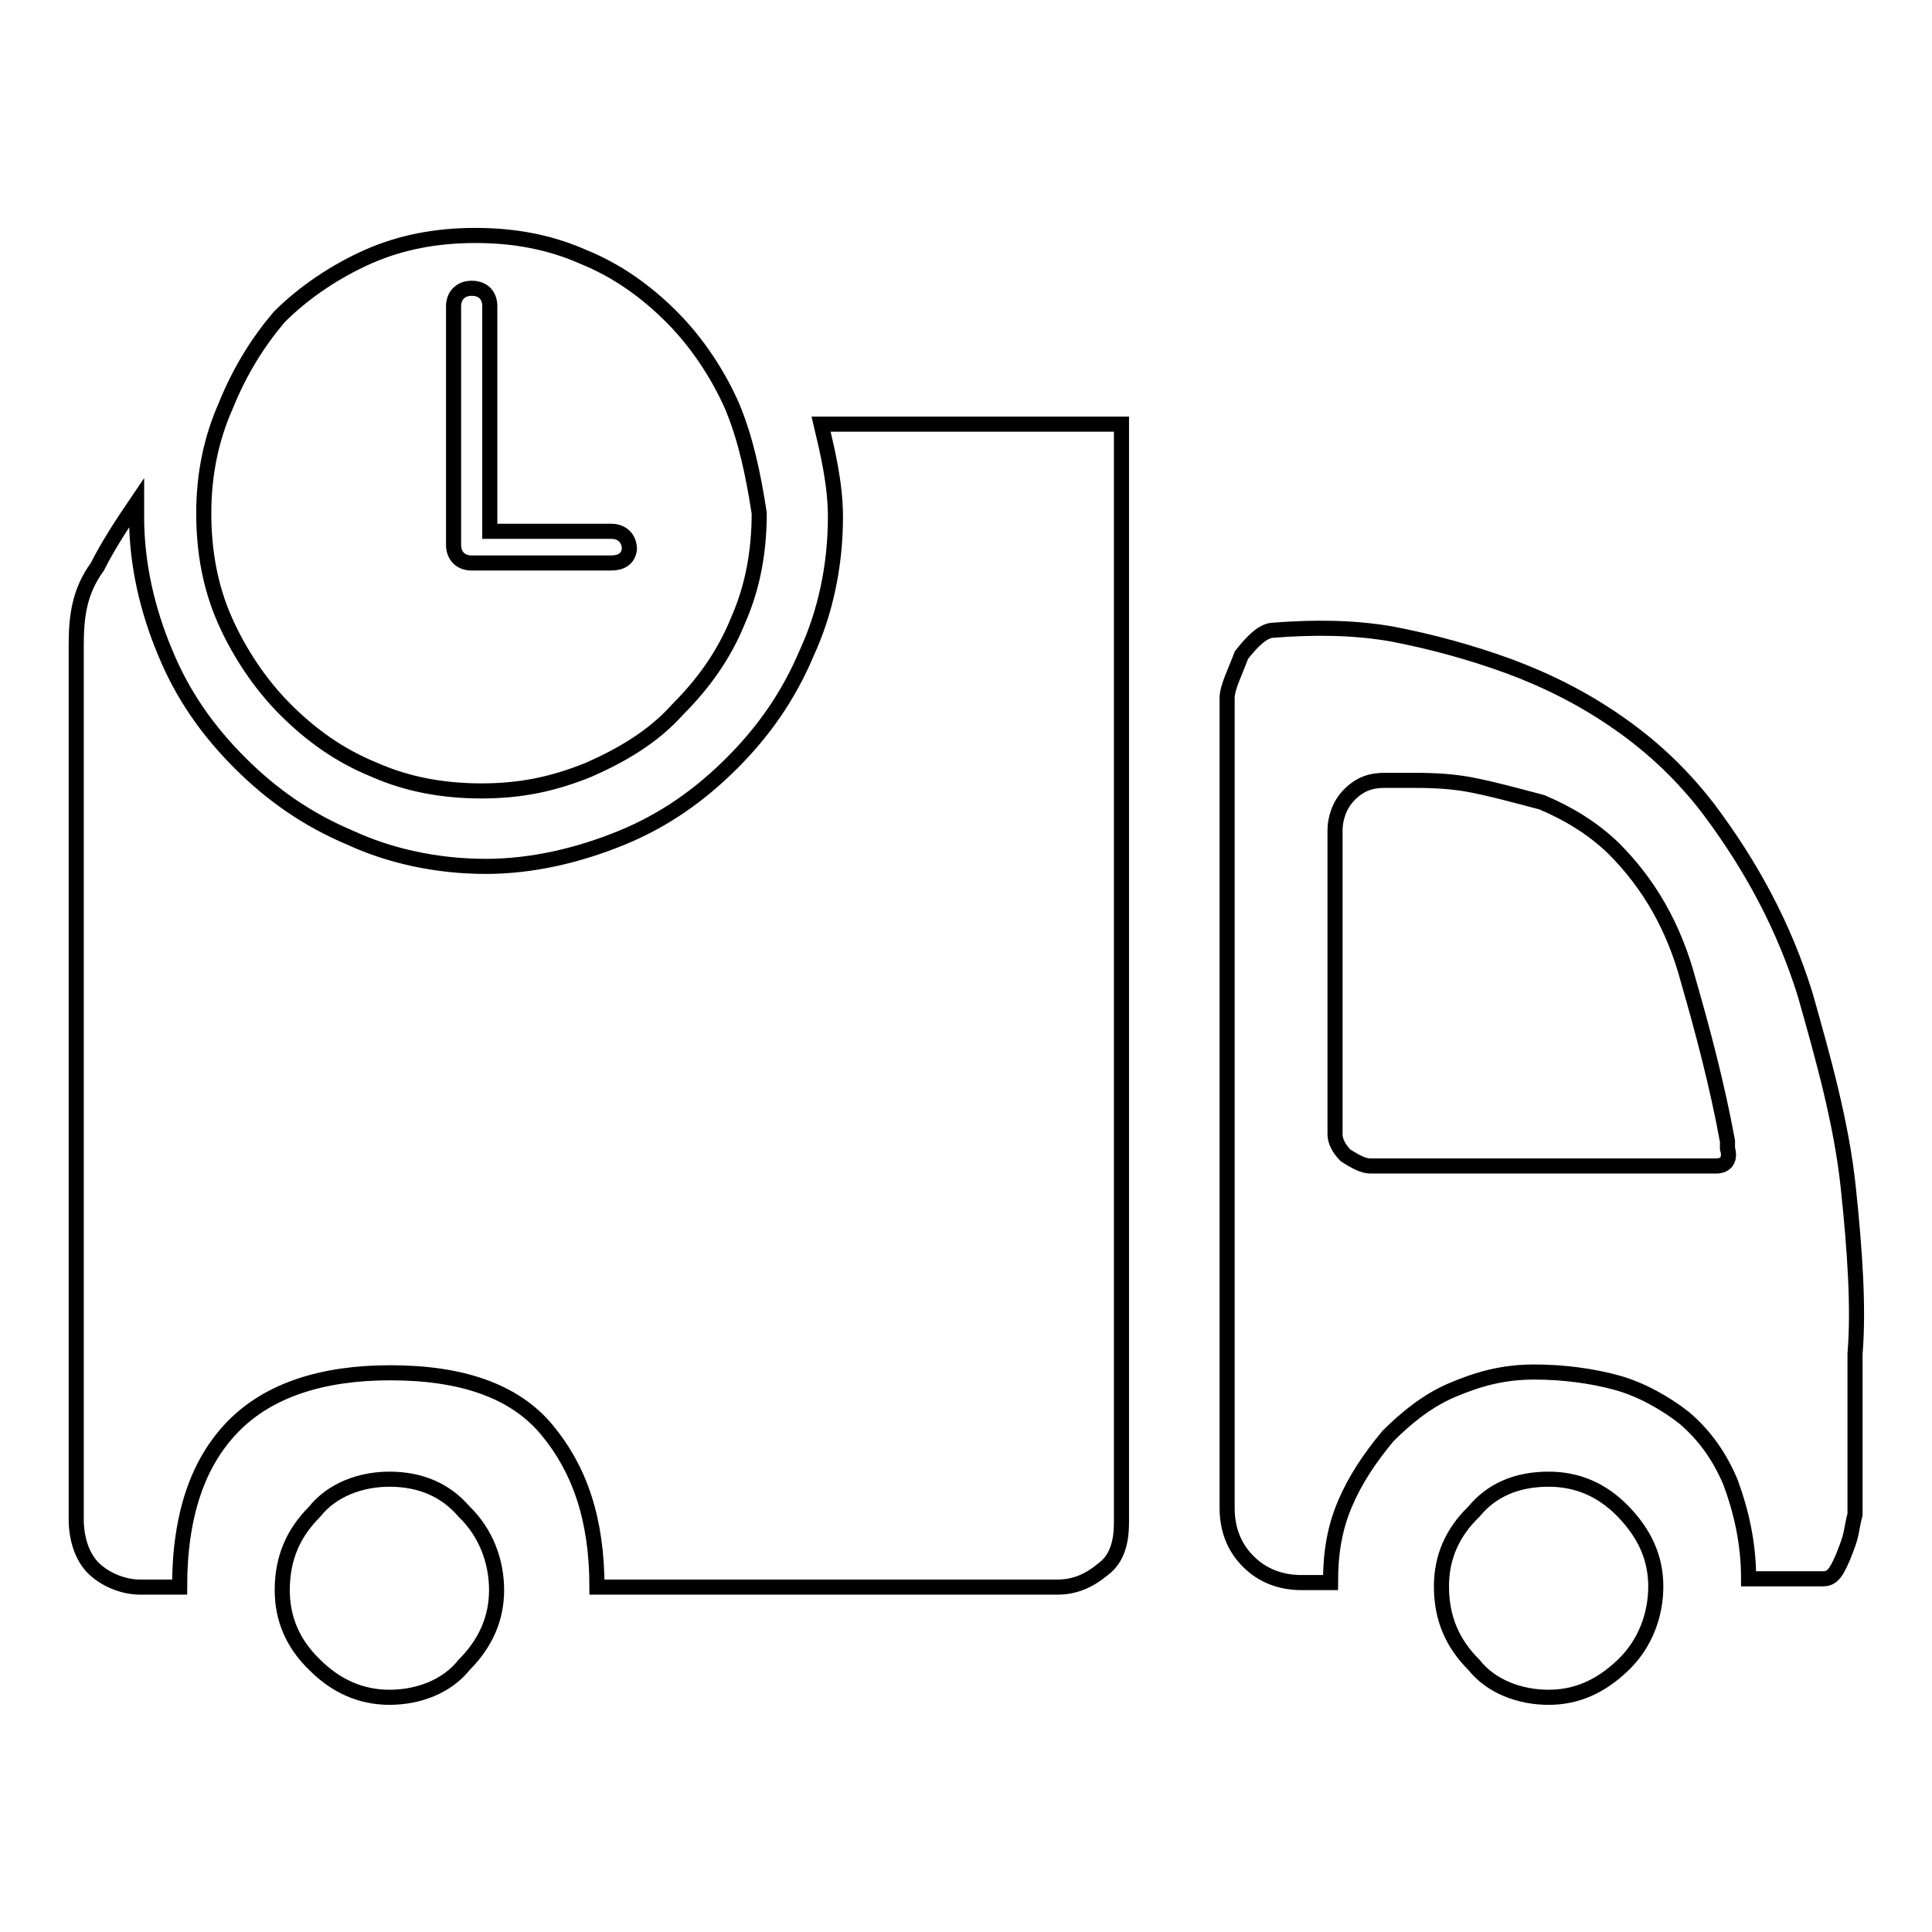 <?xml version="1.0" encoding="utf-8"?>
<!-- Svg Vector Icons : http://www.onlinewebfonts.com/icon -->
<!DOCTYPE svg PUBLIC "-//W3C//DTD SVG 1.1//EN" "http://www.w3.org/Graphics/SVG/1.1/DTD/svg11.dtd">
<svg version="1.1" xmlns="http://www.w3.org/2000/svg" xmlns:xlink="http://www.w3.org/1999/xlink" x="0px" y="0px" viewBox="0 0 256 256" enable-background="new 0 0 256 256" xml:space="preserve">
<g> <path stroke-width="2" fill-opacity="0" stroke="#000000"  d="M205.2,196c3.8,0,7.1,1.4,9.9,4.3s4.3,6.1,4.3,9.9s-1.4,7.6-4.3,10.4s-6.1,4.3-9.9,4.3 c-3.8,0-7.6-1.4-9.9-4.3c-2.8-2.8-4.3-6.1-4.3-10.4c0-3.8,1.4-7.1,4.3-9.9C197.6,197.5,200.9,196,205.2,196L205.2,196L205.2,196z  M51.6,196c-3.8,0-7.6,1.4-9.9,4.3c-2.8,2.8-4.3,6.1-4.3,10.4c0,3.8,1.4,7.1,4.3,9.9c2.8,2.8,6.1,4.3,9.9,4.3 c3.8,0,7.6-1.4,9.9-4.3c2.8-2.8,4.3-6.1,4.3-9.9s-1.4-7.6-4.3-10.4C59.1,197.5,55.8,196,51.6,196L51.6,196L51.6,196z M108.8,56.2 c0.9,3.8,1.9,8,1.9,12.3c0,6.6-1.4,12.8-3.8,18c-2.4,5.7-5.7,10.4-9.9,14.6c-4.3,4.3-9,7.6-14.6,9.9s-11.8,3.8-18,3.8 c-6.6,0-12.8-1.4-18-3.8c-5.7-2.4-10.4-5.7-14.6-9.9c-4.3-4.3-7.6-9-9.9-14.6c-2.4-5.7-3.8-11.8-3.8-18c0-0.9,0-1.4,0-1.9 c-1.9,2.8-3.8,5.7-5.2,8.5c-2.4,3.3-2.8,6.6-2.8,10.4v115.8c0,2.8,0.9,5.2,2.4,6.6s3.8,2.4,6.1,2.4h5.2c0-9.5,2.4-16.5,7.1-21.3 s11.8-7.1,20.8-7.1c9.5,0,16.5,2.4,20.8,7.6c4.3,5.2,6.6,11.8,6.6,20.8h61c2.4,0,4.3-0.9,6.1-2.4c1.9-1.4,2.4-3.8,2.4-6.1V56.2 H108.8L108.8,56.2z M244.9,157.3L244.9,157.3c-0.9-8.5-3.3-17-5.7-25.5c-2.8-9-7.1-17-12.8-24.6c-3.3-4.3-7.1-8-11.8-11.3 c-4.7-3.3-9.5-5.7-14.6-7.6c-5.2-1.9-10.4-3.3-15.6-4.3c-5.2-0.9-10.4-0.9-15.6-0.5c-1.4,0-2.8,1.4-4.3,3.3 c-0.9,2.4-1.9,4.3-1.9,5.7v107.3c0,2.8,0.9,5.2,2.8,7.1c1.9,1.9,4.3,2.8,7.1,2.8h3.8c0-3.8,0.5-7.1,1.9-10.4c1.4-3.3,3.3-6.1,5.7-9 c2.4-2.4,5.2-4.7,8.5-6.1c3.3-1.4,6.6-2.4,10.9-2.4c3.8,0,7.6,0.5,10.9,1.4c3.3,0.9,6.6,2.8,9,4.7c2.8,2.4,4.7,5.2,6.1,8.5 c1.4,3.8,2.4,8,2.4,12.8h9.9c0.9,0,1.4-0.5,1.9-1.4s0.9-1.9,1.4-3.3c0.5-1.4,0.5-2.4,0.9-3.8c0-1.4,0-2.4,0-3.3c0-4.7,0-10.4,0-18 C246.3,173.4,245.8,165.8,244.9,157.3z M227.4,154.5c-1.4,0-2.8,0-4.7,0h-41.1c-0.9,0-1.9-0.5-3.3-1.4c-0.9-0.9-1.4-1.9-1.4-2.8 l0,0c0-7.1,0-13.7,0-19.8V110c0-1.4,0.5-3.3,1.9-4.7c1.4-1.4,2.8-1.9,4.7-1.9c0,0,1.4,0,3.3,0c1.9,0,4.7,0,7.6,0.5 c2.8,0.5,6.1,1.4,9.9,2.4c3.3,1.4,6.6,3.3,9.5,6.1c4.7,4.7,8,10.4,9.9,17.5c1.9,6.6,3.8,13.7,5.2,21.3c0,0.5,0,0.5,0,0.5v0.5 C229.3,153.5,228.8,154.5,227.4,154.5z M97,53.8c-1.9-4.3-4.7-8.5-8-11.8c-3.3-3.3-7.1-6.1-11.8-8c-4.3-1.9-9-2.8-14.2-2.8 c-5.2,0-9.9,0.9-14.2,2.8c-4.3,1.9-8.5,4.7-11.8,8c-2.8,3.3-5.2,7.1-7.1,11.8C28,58.1,27,62.8,27,68c0,5.2,0.9,9.9,2.8,14.2 s4.7,8.5,8,11.8c3.3,3.3,7.1,6.1,11.8,8c4.3,1.9,9,2.8,14.2,2.8c5.2,0,9.5-0.9,14.2-2.8c4.3-1.9,8.5-4.3,11.8-8 c3.3-3.3,6.1-7.1,8-11.8c1.9-4.3,2.8-9,2.8-14.2C99.8,62.8,98.8,58.1,97,53.8z M80.9,74.6H62.5c-1.4,0-2.4-0.9-2.4-2.4V40.6 c0-1.4,0.9-2.4,2.4-2.4s2.4,0.9,2.4,2.4v29.8h16.1c1.4,0,2.4,0.9,2.4,2.4C83.2,74.1,82.3,74.6,80.9,74.6z"/></g>
</svg>